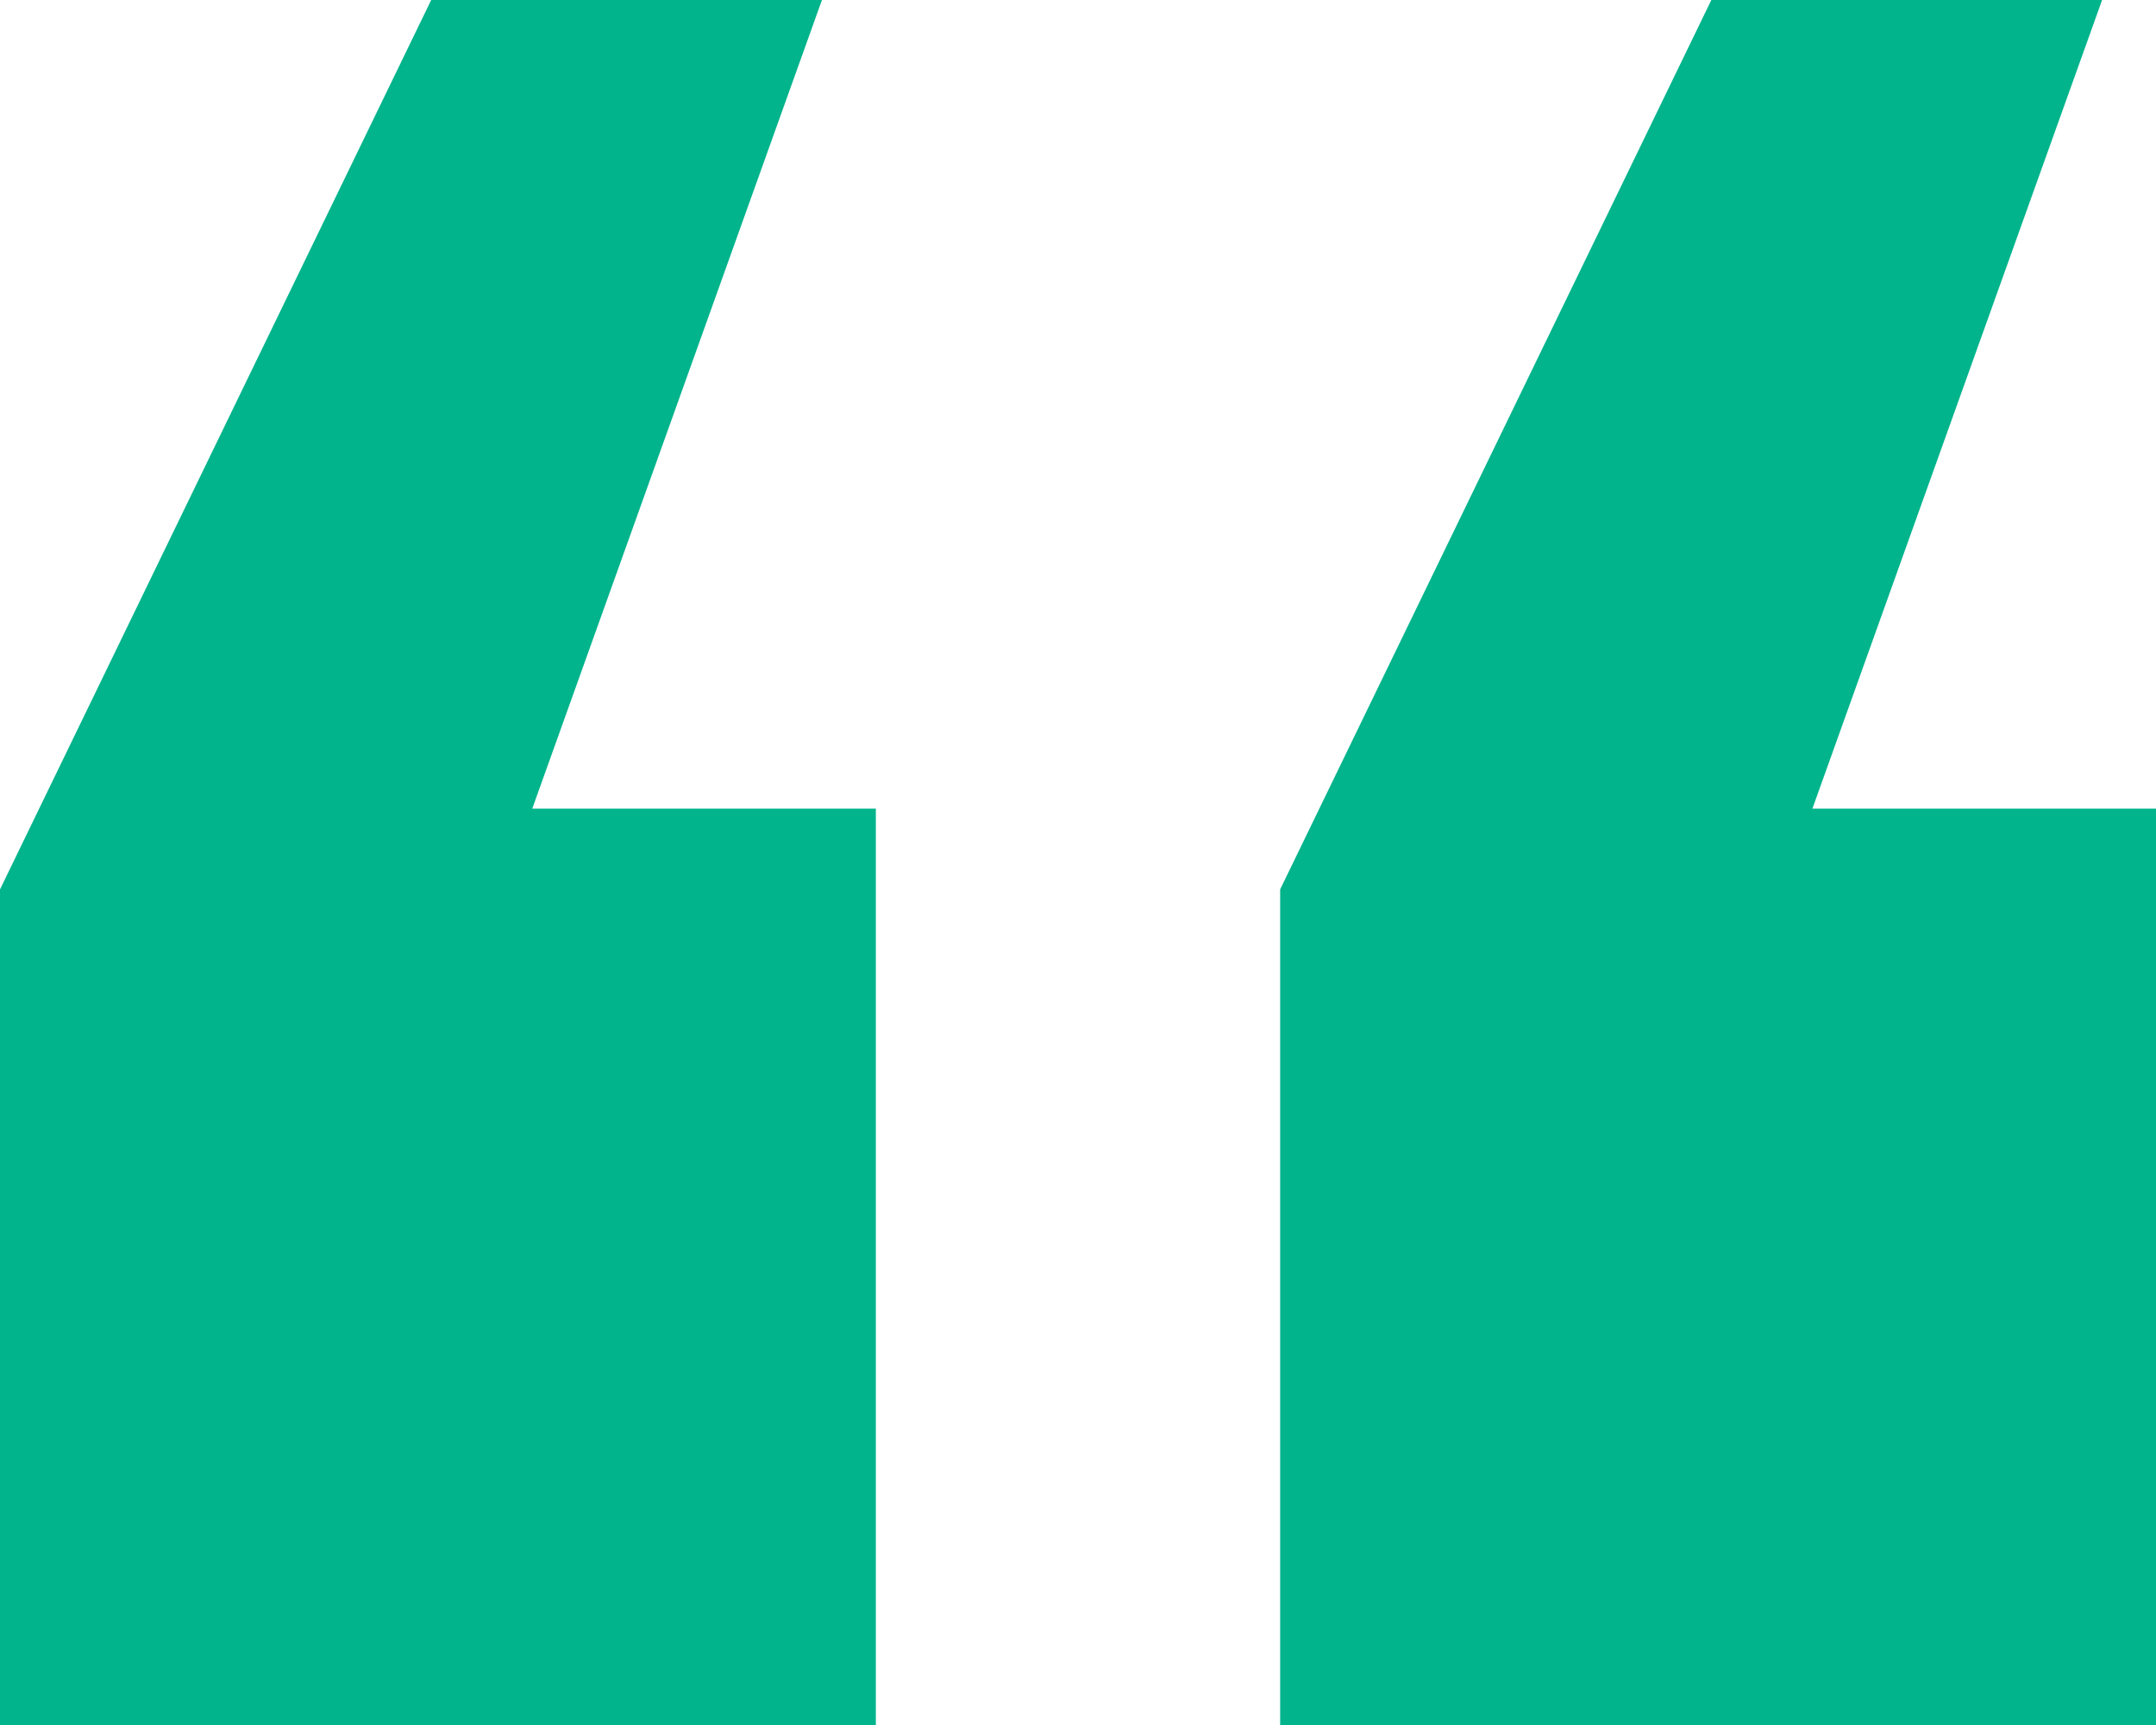 <svg width="25" height="20" viewBox="0 0 25 20" fill="none" xmlns="http://www.w3.org/2000/svg">
<path id="&#226;&#128;&#156;" d="M5 4.37114e-07L9.531 8.33248e-07L6.172 9.375L10.156 9.375L10.156 20L-1.74846e-06 20L-9.01547e-07 10.312L5 4.37114e-07ZM19.844 1.7348e-06L24.375 2.13093e-06L21.016 9.375L25 9.375L25 20L14.844 20L14.844 10.312L19.844 1.7348e-06Z" fill="#02B48C"/>
</svg>
